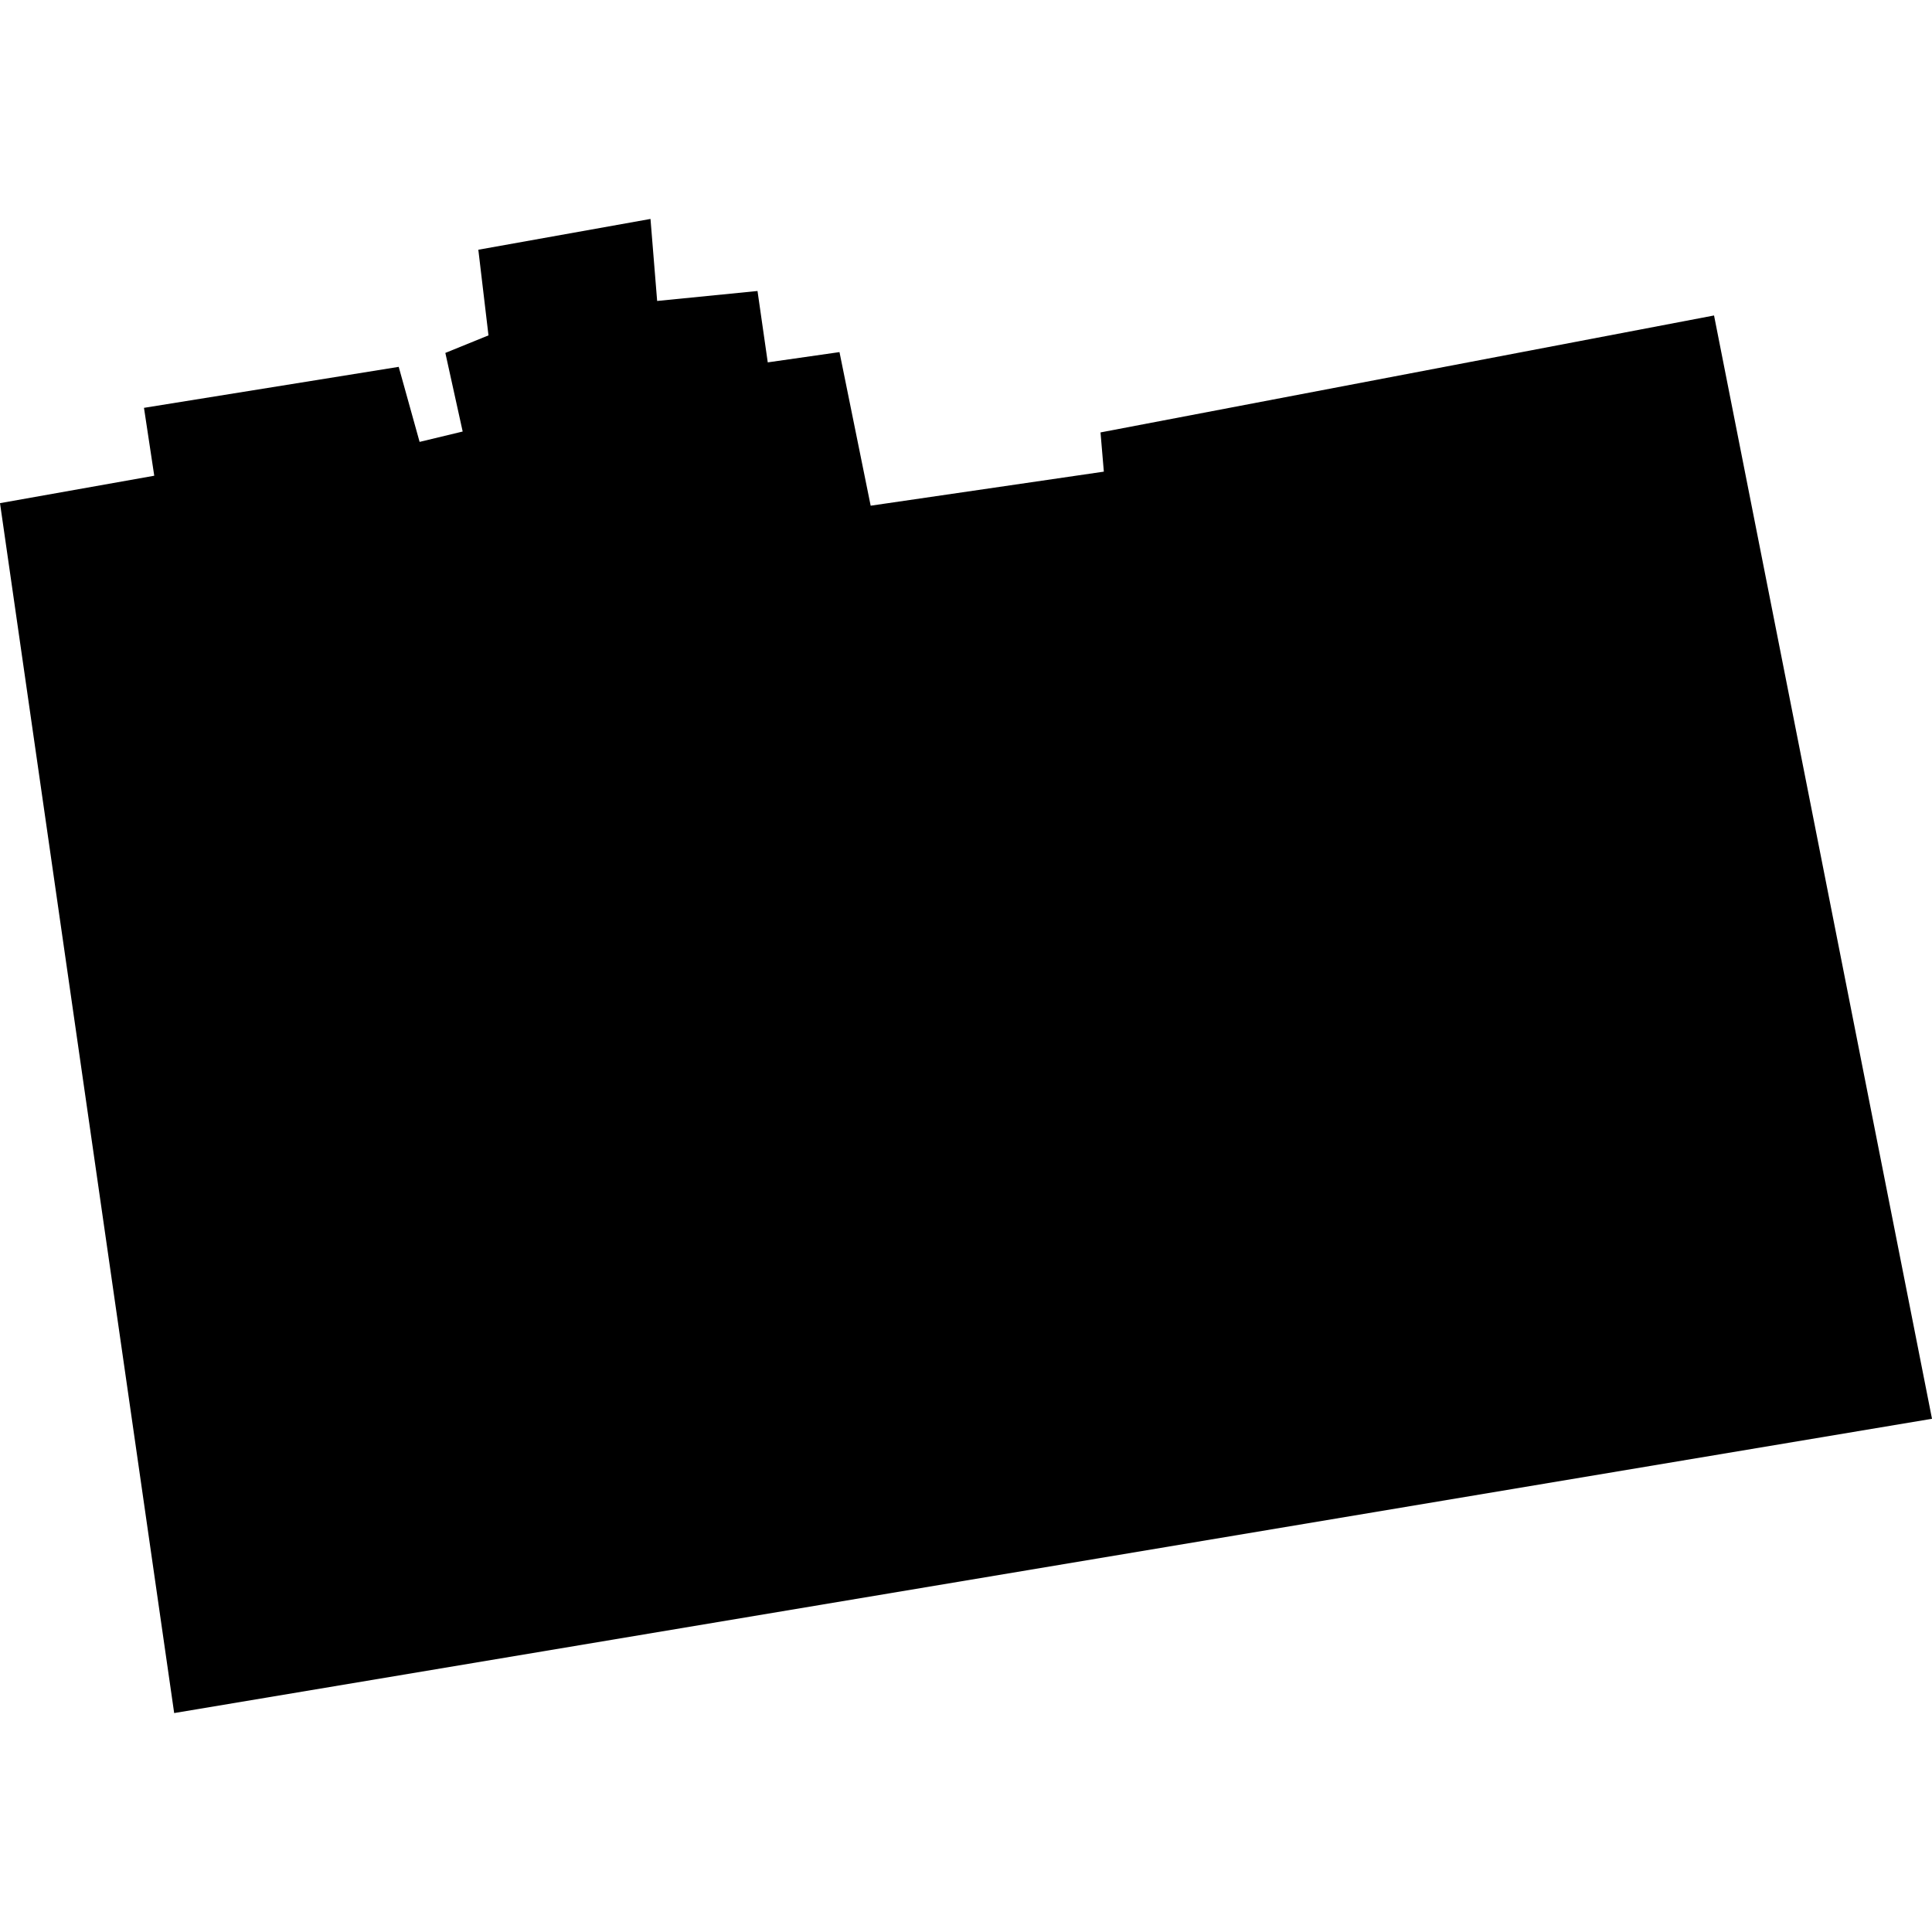 <?xml version="1.0" encoding="utf-8" standalone="no"?>
<!DOCTYPE svg PUBLIC "-//W3C//DTD SVG 1.1//EN"
  "http://www.w3.org/Graphics/SVG/1.1/DTD/svg11.dtd">
<!-- Created with matplotlib (https://matplotlib.org/) -->
<svg height="288pt" version="1.1" viewBox="0 0 288 288" width="288pt" xmlns="http://www.w3.org/2000/svg" xmlns:xlink="http://www.w3.org/1999/xlink">
 <defs>
  <style type="text/css">
*{stroke-linecap:butt;stroke-linejoin:round;}
  </style>
 </defs>
 <g id="figure_1">
  <g id="patch_1">
   <path d="M 0 288 
L 288 288 
L 288 0 
L 0 0 
z
" style="fill:none;opacity:0;"/>
  </g>
  <g id="axes_1">
   <g id="PatchCollection_1">
    <path clip-path="url(#pd6d4805574)" d="M 255.509 47.027 
L 164.051 64.461 
L 164.548 70.307 
L 129.789 75.384 
L 125.141 52.487 
L 114.449 54.018 
L 112.921 43.378 
L 97.96 44.863 
L 96.968 32.637 
L 71.304 37.228 
L 72.817 49.993 
L 66.387 52.609 
L 68.971 64.327 
L 62.549 65.872 
L 59.435 54.686 
L 21.463 60.796 
L 22.994 70.916 
L 0 75.005 
L 25.964 255.363 
L 288 211.495 
L 255.509 47.027 
"/>
   </g>
  </g>
 </g>
 <defs>
  <clipPath id="pd6d4805574">
   <rect height="222.727" width="288" x="0" y="32.637"/>
  </clipPath>
 </defs>
</svg>

